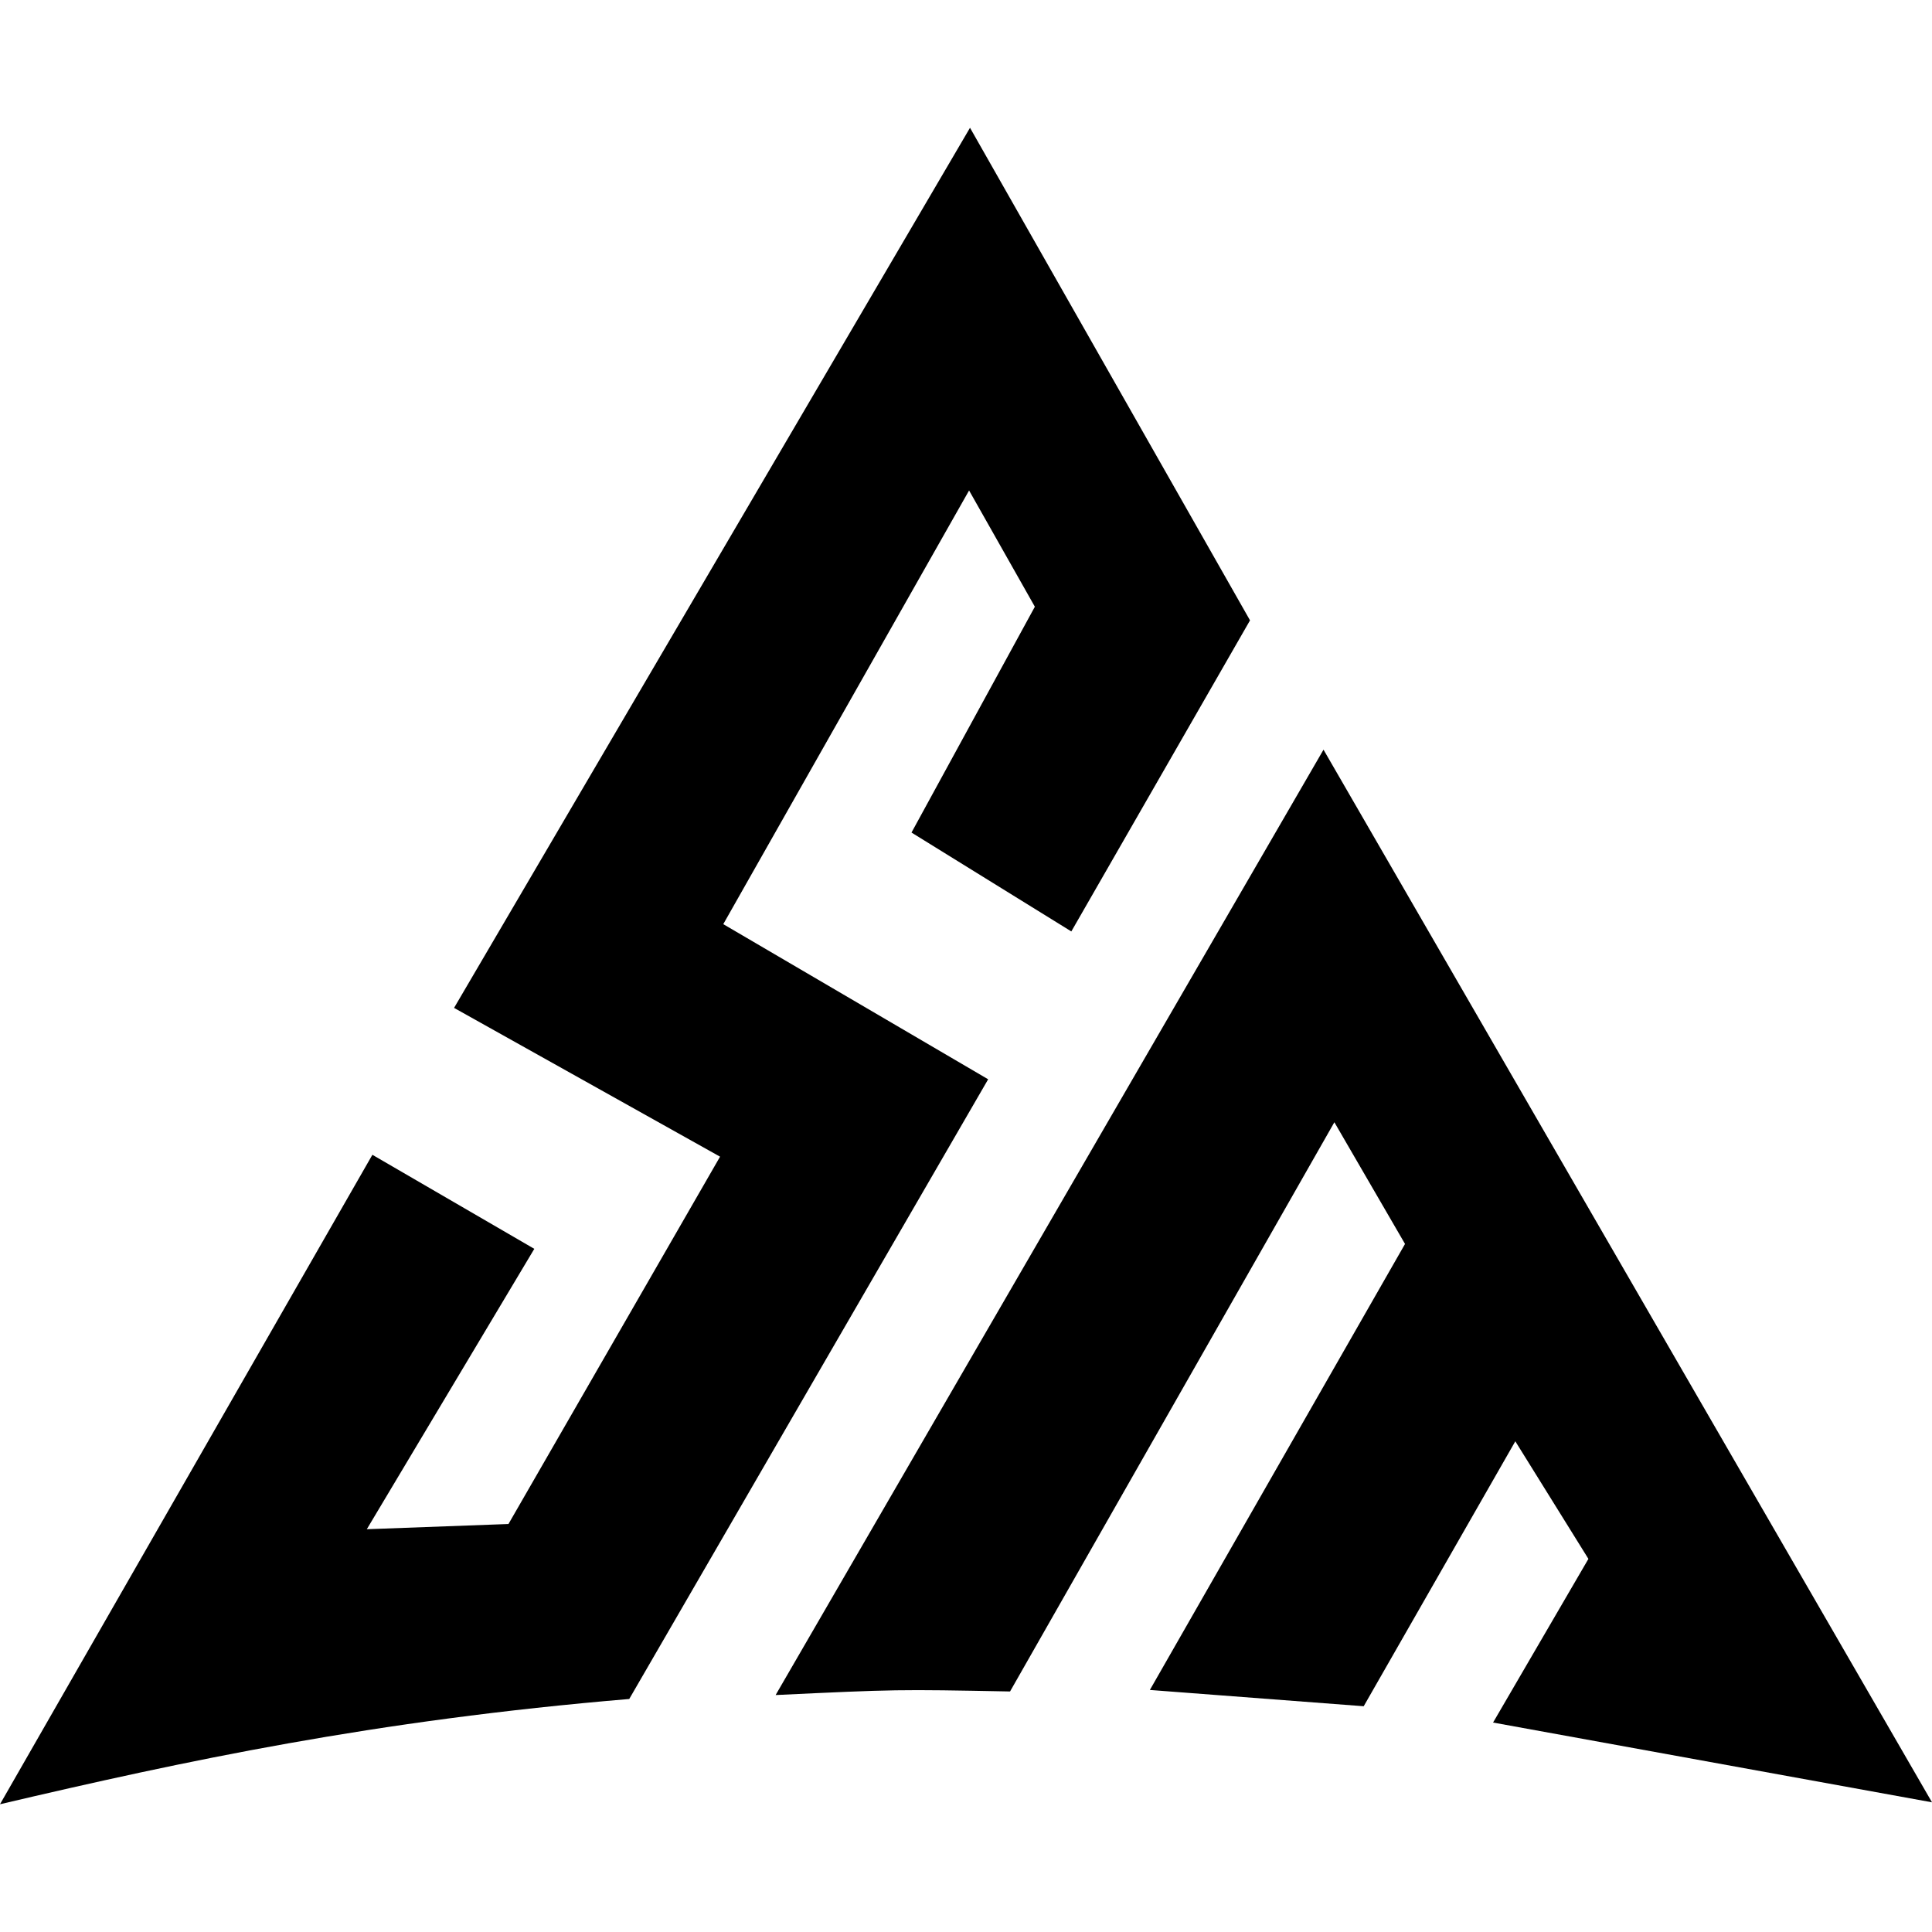 <svg
            width="42"
            height="42"
            viewBox="0 0 85.184 73.916"
            version="1.1"
            xmlns="http://www.w3.org/2000/svg"
          >
            <defs id="defs1">
              <linearGradient id="swatch35">
                <stop
                  className="stop-color:#fe5d7e;stop-opacity:1;"
                  offset="0"
                  id="stop35"
                />
              </linearGradient>
            </defs>
            <g id="g65" transform="translate(-1.985,-2.861)">
              <g id="layer1">
                <path
                  className="display:inline;fill:#000000;fill-opacity:1;fill-rule:nonzero;stroke-width:0.265;stroke-dasharray:none;paint-order:stroke fill markers"
                  d="M 44.754,2.861 57.1,24.579 49.221,38.295 42.174,33.935 47.613,23.978 44.713,18.852 33.875,37.974 45.554,44.814 29.729,72.137 C 18.465,73.084 10.14,74.863 1.985,76.778 L 18.404,48.143 25.543,52.29 18.158,64.652 24.404,64.422 33.733,48.226 22.005,41.666 Z"
                  id="path38"
                />
                <path
                  className="display:inline;fill:#000000;fill-opacity:1;stroke-width:0.265"
                  d="M 60.34,30.281 87.169,76.693 67.816,73.176 72.02,65.96 68.797,60.775 62.112,72.457 52.684,71.739 63.934,52.074 60.819,46.708 46.519,71.806 c -4.981,-0.096 -5.008,-0.093 -10.336,0.157 z"
                  id="path40"
                />
              </g>
            </g>
          </svg>